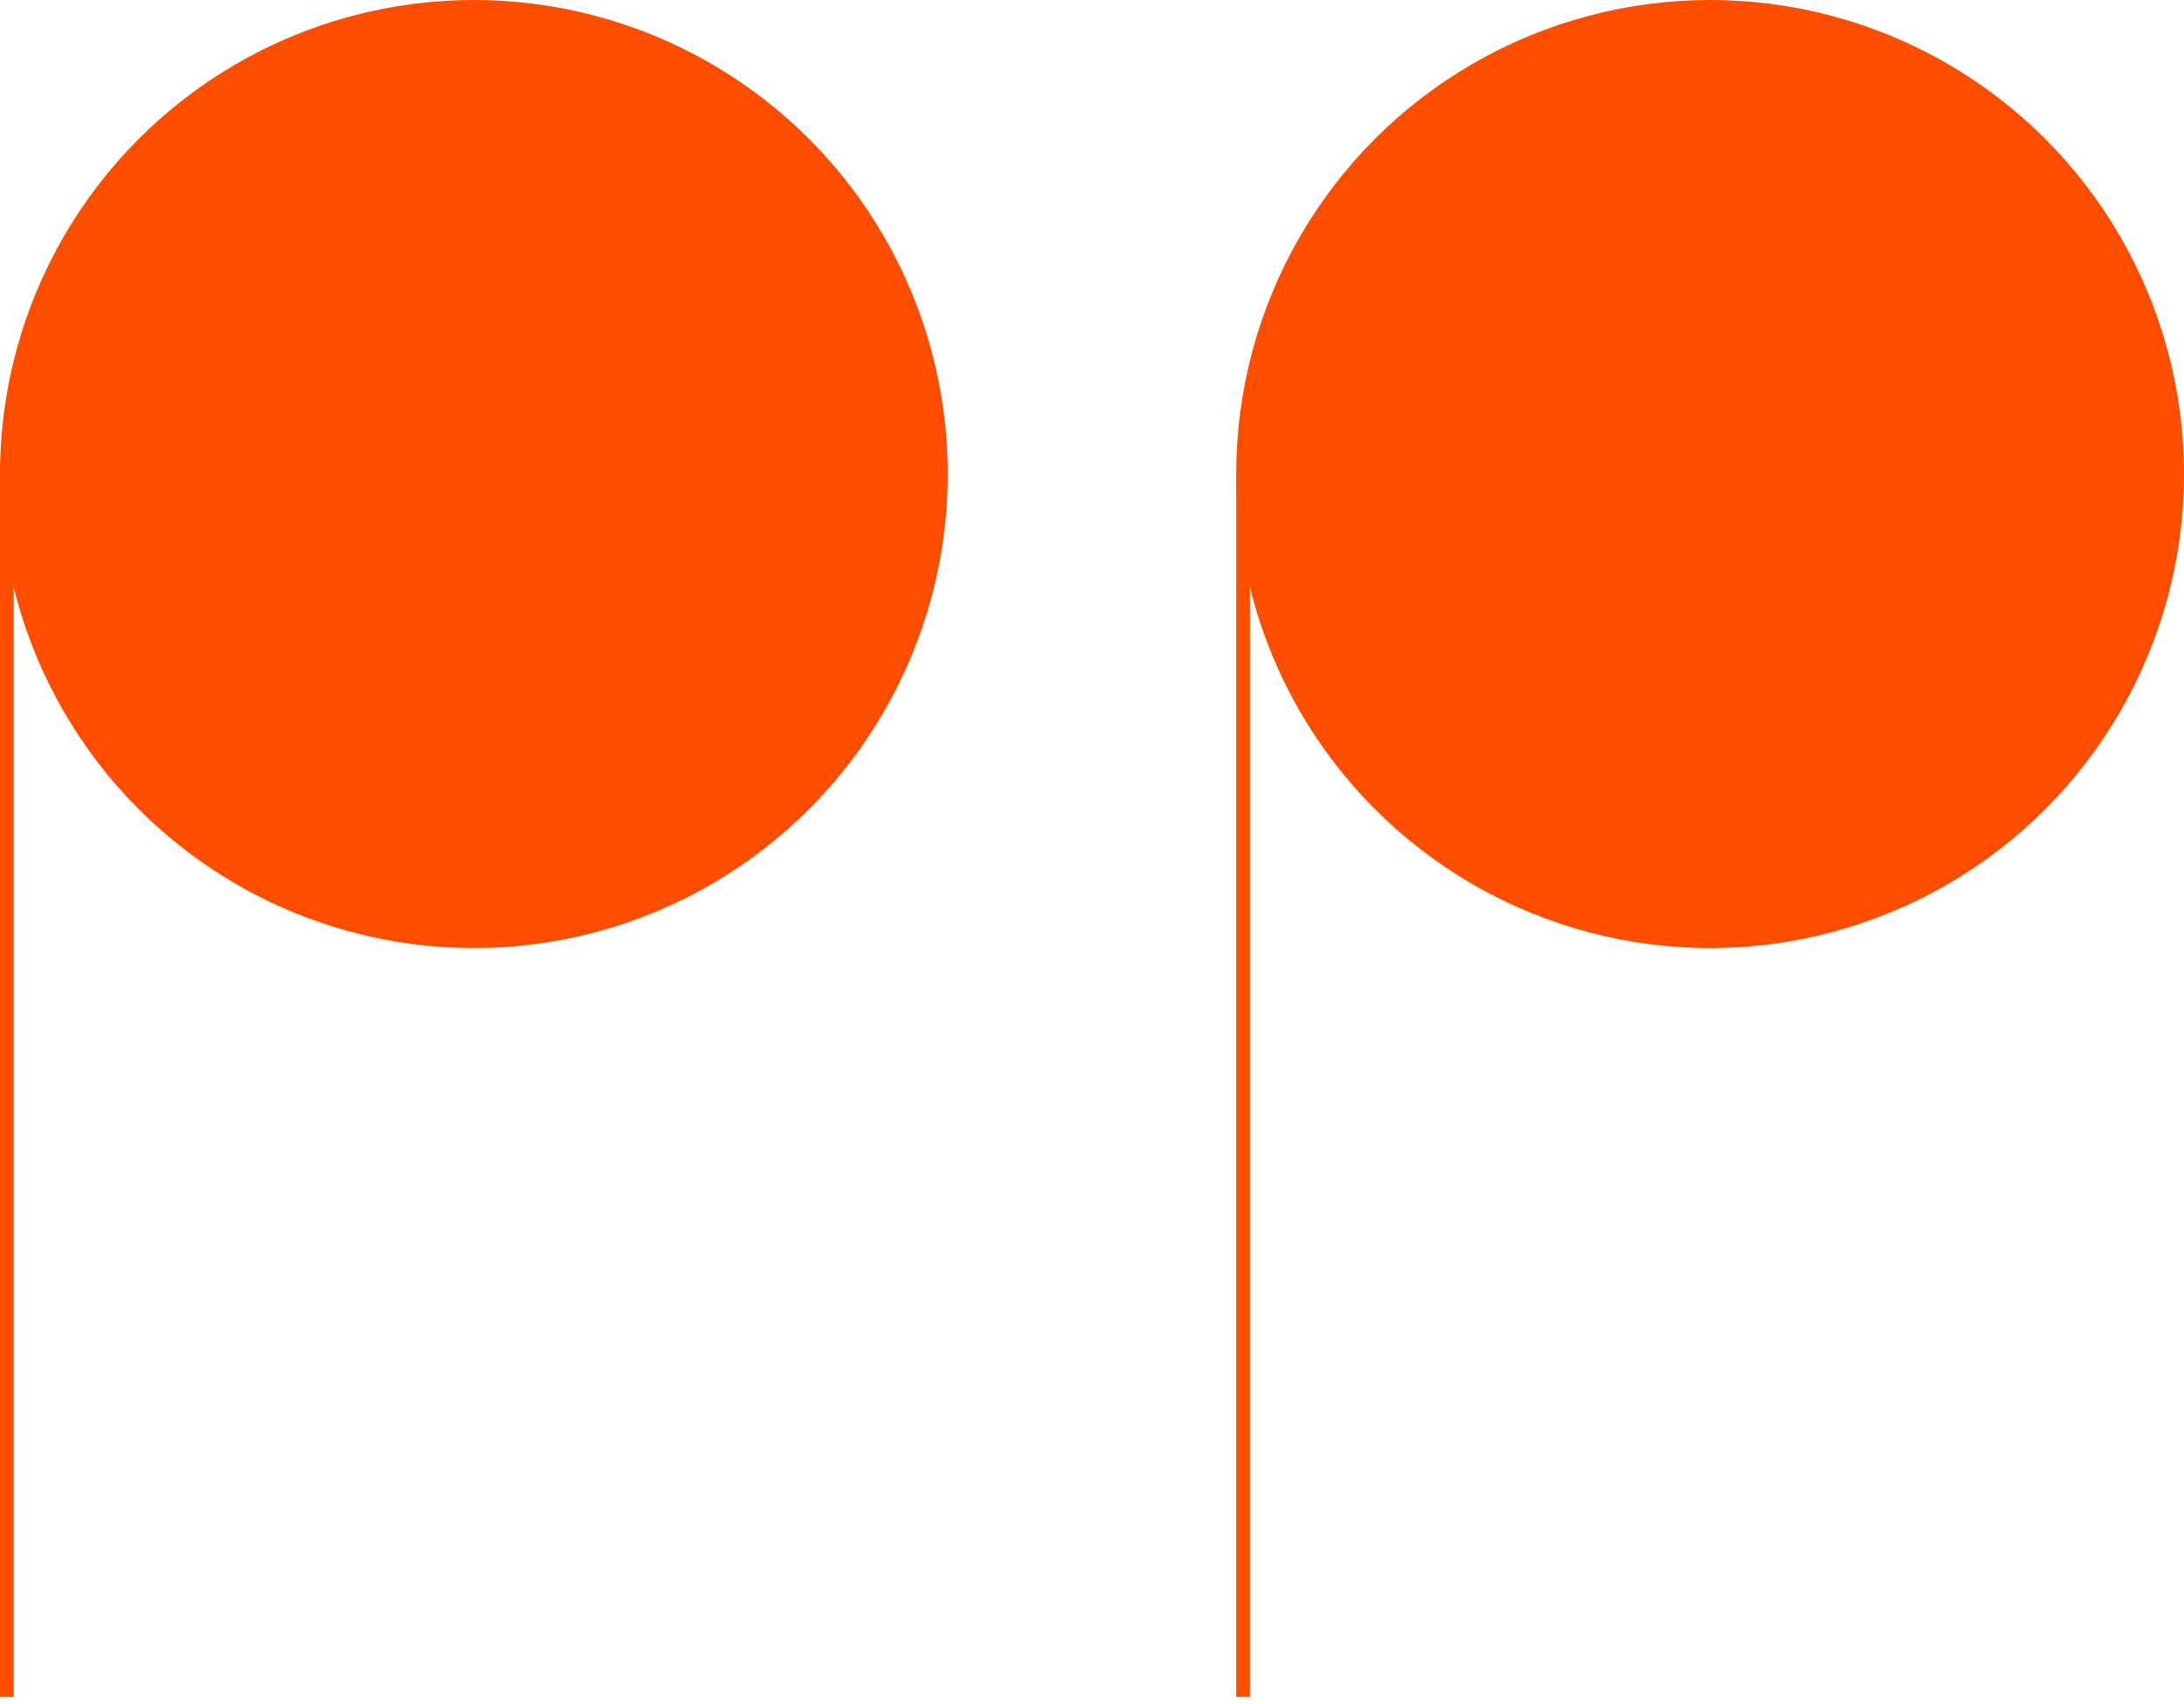 <svg xmlns="http://www.w3.org/2000/svg" width="159" height="124" viewBox="0 0 159 124" fill="none"><circle cx="124.5" cy="34.5" r="34.5" fill="#FF4D00"></circle><circle cx="34.5" cy="34.5" r="34.5" fill="#FF4D00"></circle><path d="M90.5 34.5L90.5 123.5" stroke="#FF4D00"></path><path d="M0.5 34.5L0.5 123.5" stroke="#FF4D00"></path></svg>